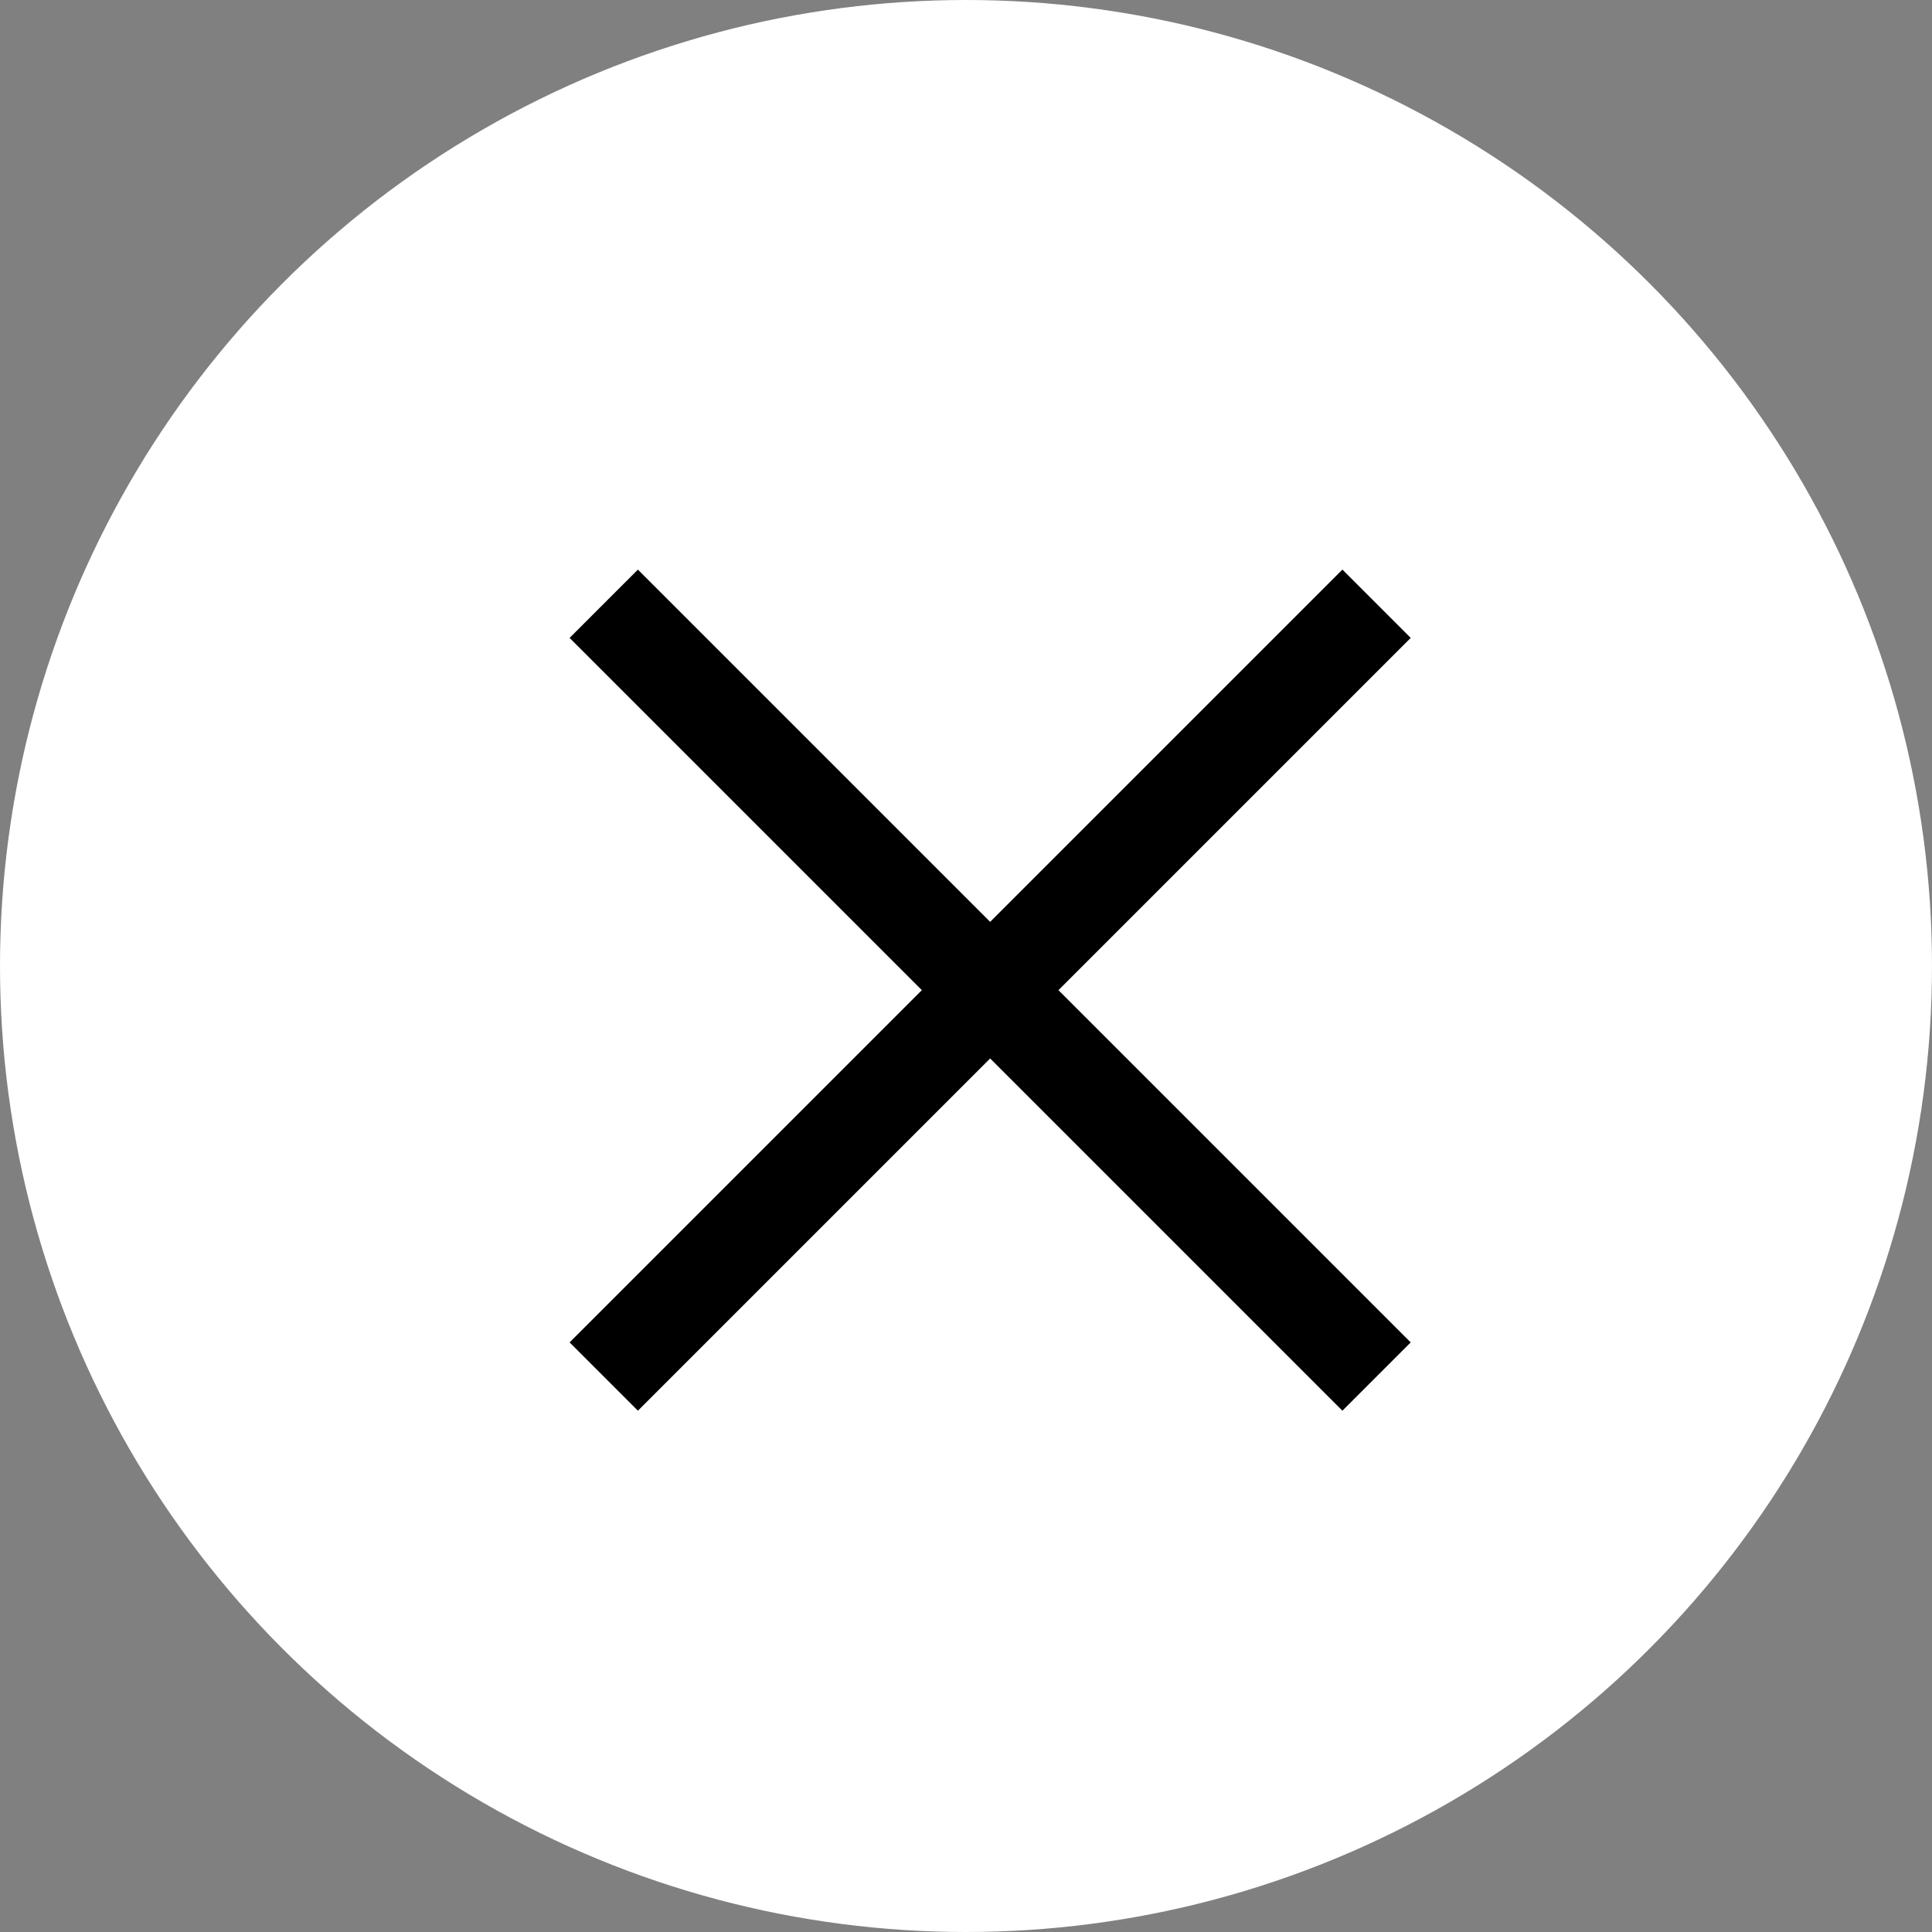 <svg id="コンポーネント_1_1" data-name="コンポーネント 1 – 1" xmlns="http://www.w3.org/2000/svg" width="40" height="40" viewBox="0 0 40 40">
  <rect x="0" y="0" width="40" height="40" fill="#808080" stroke="none"/>
  <circle id="楕円形_167" data-name="楕円形 167" cx="20" cy="20" r="20" fill="#fff"/>
  <g id="グループ_14190" data-name="グループ 14190" transform="translate(-1159 -120)">
    <line id="線_162" data-name="線 162" x2="16" y2="16" transform="translate(1171.5 132.5)" fill="none" stroke="#000" stroke-width="2"/>
    <line id="線_163" data-name="線 163" x1="16" y2="16" transform="translate(1171.5 132.5)" fill="none" stroke="#000" stroke-width="2"/>
  </g>
</svg>
